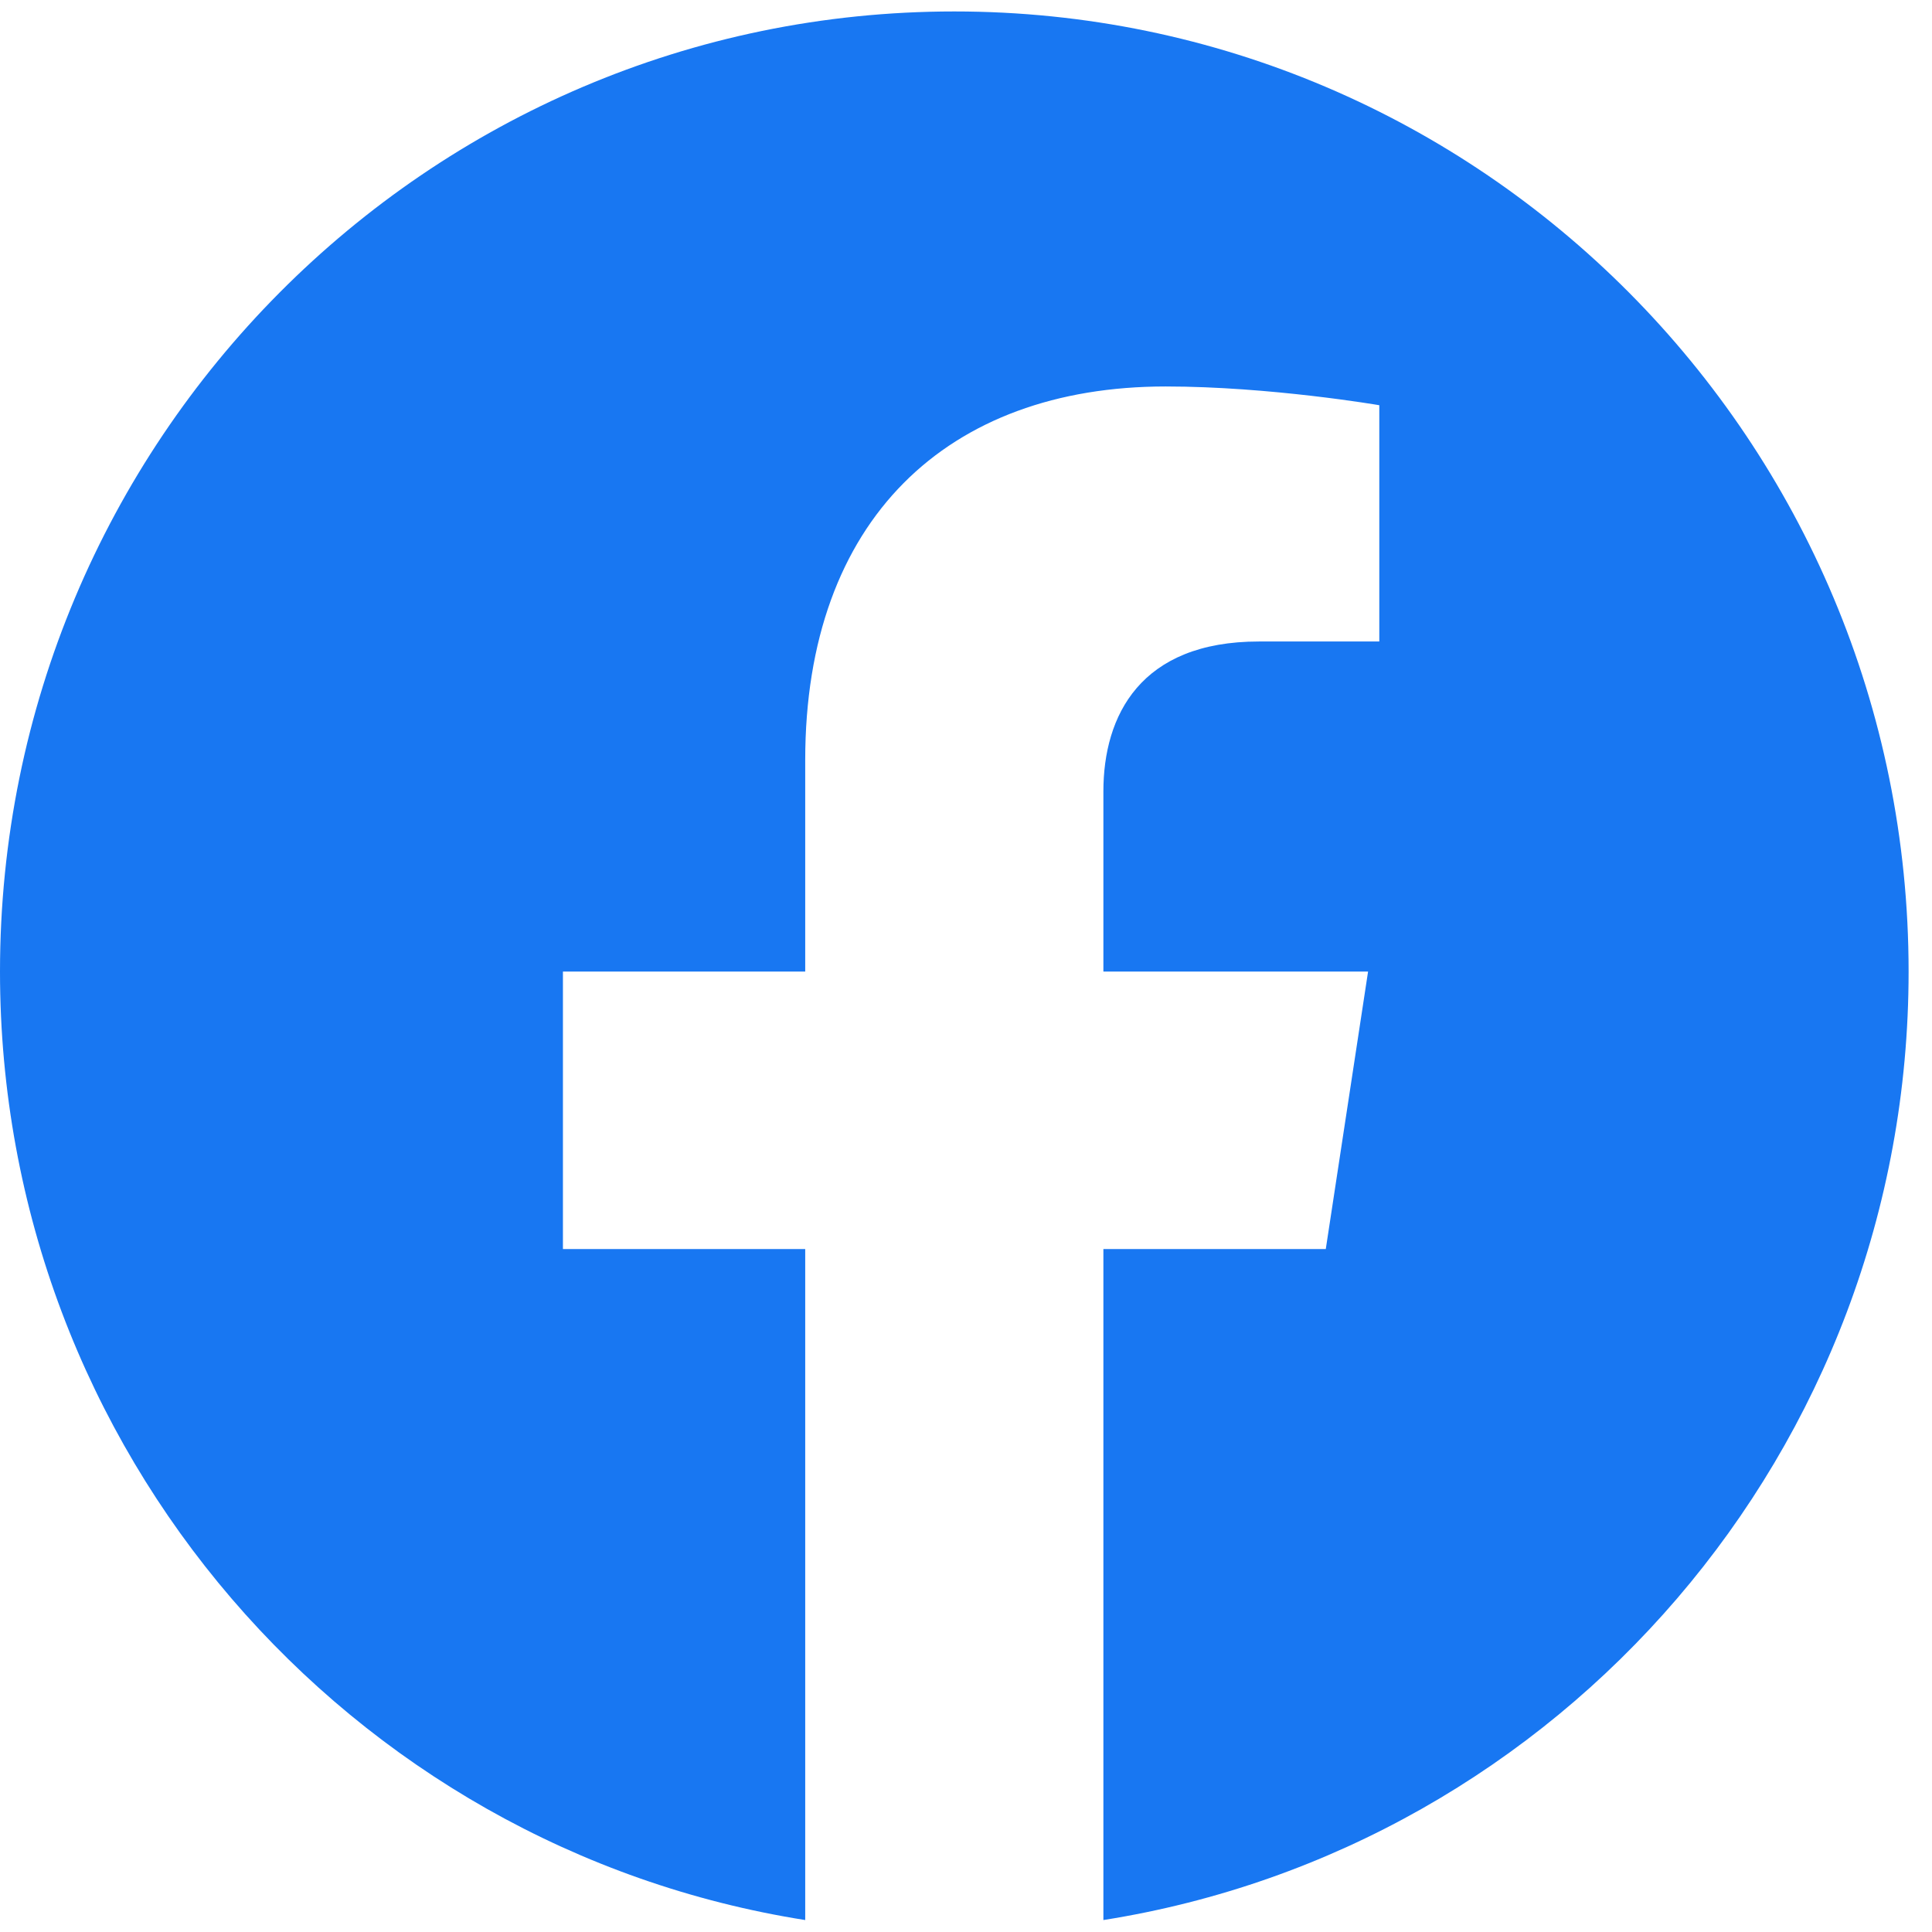<svg width="27" height="27" viewBox="0 0 27 27" fill="none" xmlns="http://www.w3.org/2000/svg">
<g clip-path="url(#clip0_54_989)">
<path d="M26.673 13.578C26.673 6.167 20.702 0.16 13.337 0.16C5.971 0.16 0 6.167 0 13.578C0 20.275 4.877 25.826 11.253 26.833V17.456H7.867V13.578H11.253V10.622C11.253 7.259 13.244 5.401 16.29 5.401C17.749 5.401 19.276 5.663 19.276 5.663V8.965H17.594C15.937 8.965 15.42 10 15.42 11.061V13.578H19.119L18.528 17.456H15.42V26.833C21.796 25.826 26.673 20.275 26.673 13.578Z" fill="#1877F2"/>
</g>
<defs>
<clipPath id="clip0_54_989">
<rect width="26.673" height="26.673" fill="white" transform="translate(0 0.16)"/>
</clipPath>
</defs>
</svg>
